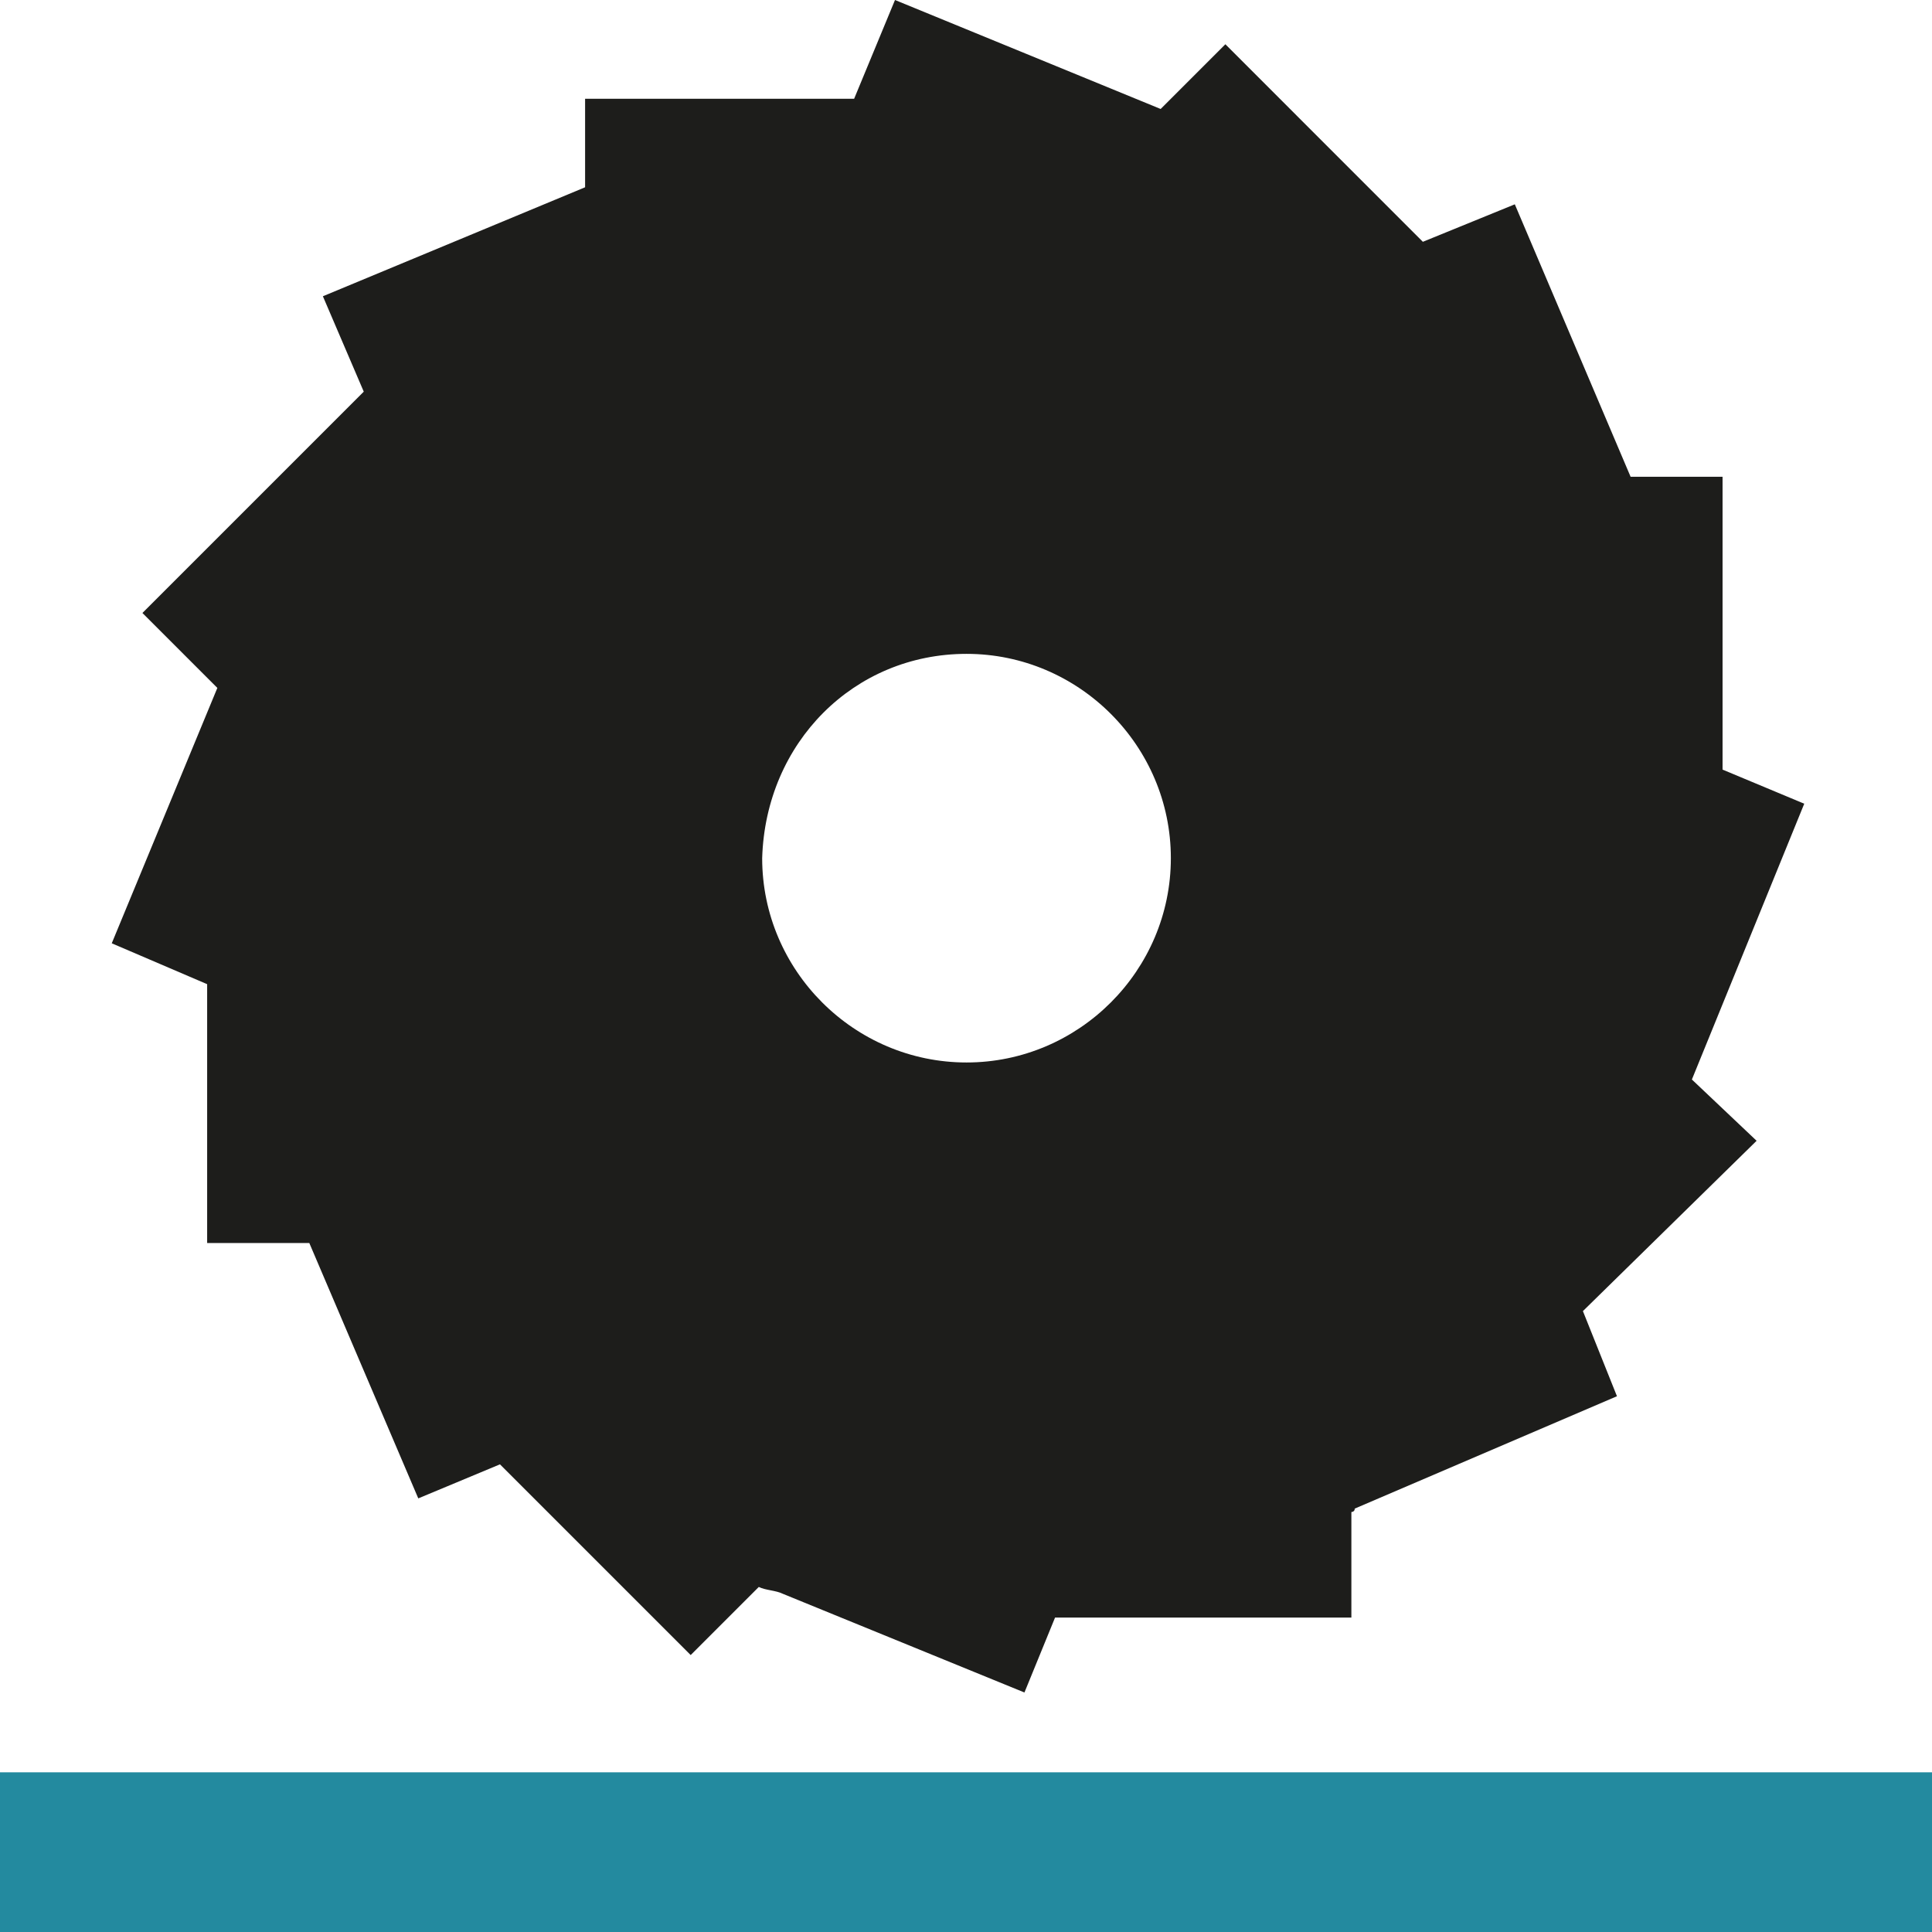 <svg preserveAspectRatio="none" width="100%" height="100%" overflow="visible" style="display: block;" viewBox="0 0 32 32" fill="none" xmlns="http://www.w3.org/2000/svg">
<g id="Group">
<path id="Vector" d="M32 29.355H0V32H32V29.355Z" fill="#238A9F"/>
<path id="Vector_2" d="M16.009 10.83C17.87 10.83 19.393 12.353 19.393 14.214C19.393 16.075 17.87 17.598 16.009 17.598C14.147 17.598 12.624 16.075 12.624 14.214C12.681 12.296 14.147 10.83 16.009 10.83ZM28.023 17.88L29.884 13.312L28.531 12.747V7.897H27.008L25.09 3.384L23.567 4.005L20.296 0.733L19.224 1.805L14.824 0L14.147 1.636H9.691V3.102L5.348 4.907L6.025 6.487L2.359 10.153L3.6 11.394L1.851 15.624L3.431 16.301V20.588H5.123L6.928 24.818L8.281 24.254L11.44 27.413L12.568 26.285C12.681 26.341 12.85 26.341 12.963 26.397L16.968 28.033L17.475 26.792H22.383V25.044C22.383 25.044 22.439 25.044 22.439 24.987L26.782 23.126L26.218 21.716L29.095 18.895L28.023 17.88Z" fill="#1D1D1B"/>
</g>
</svg>

